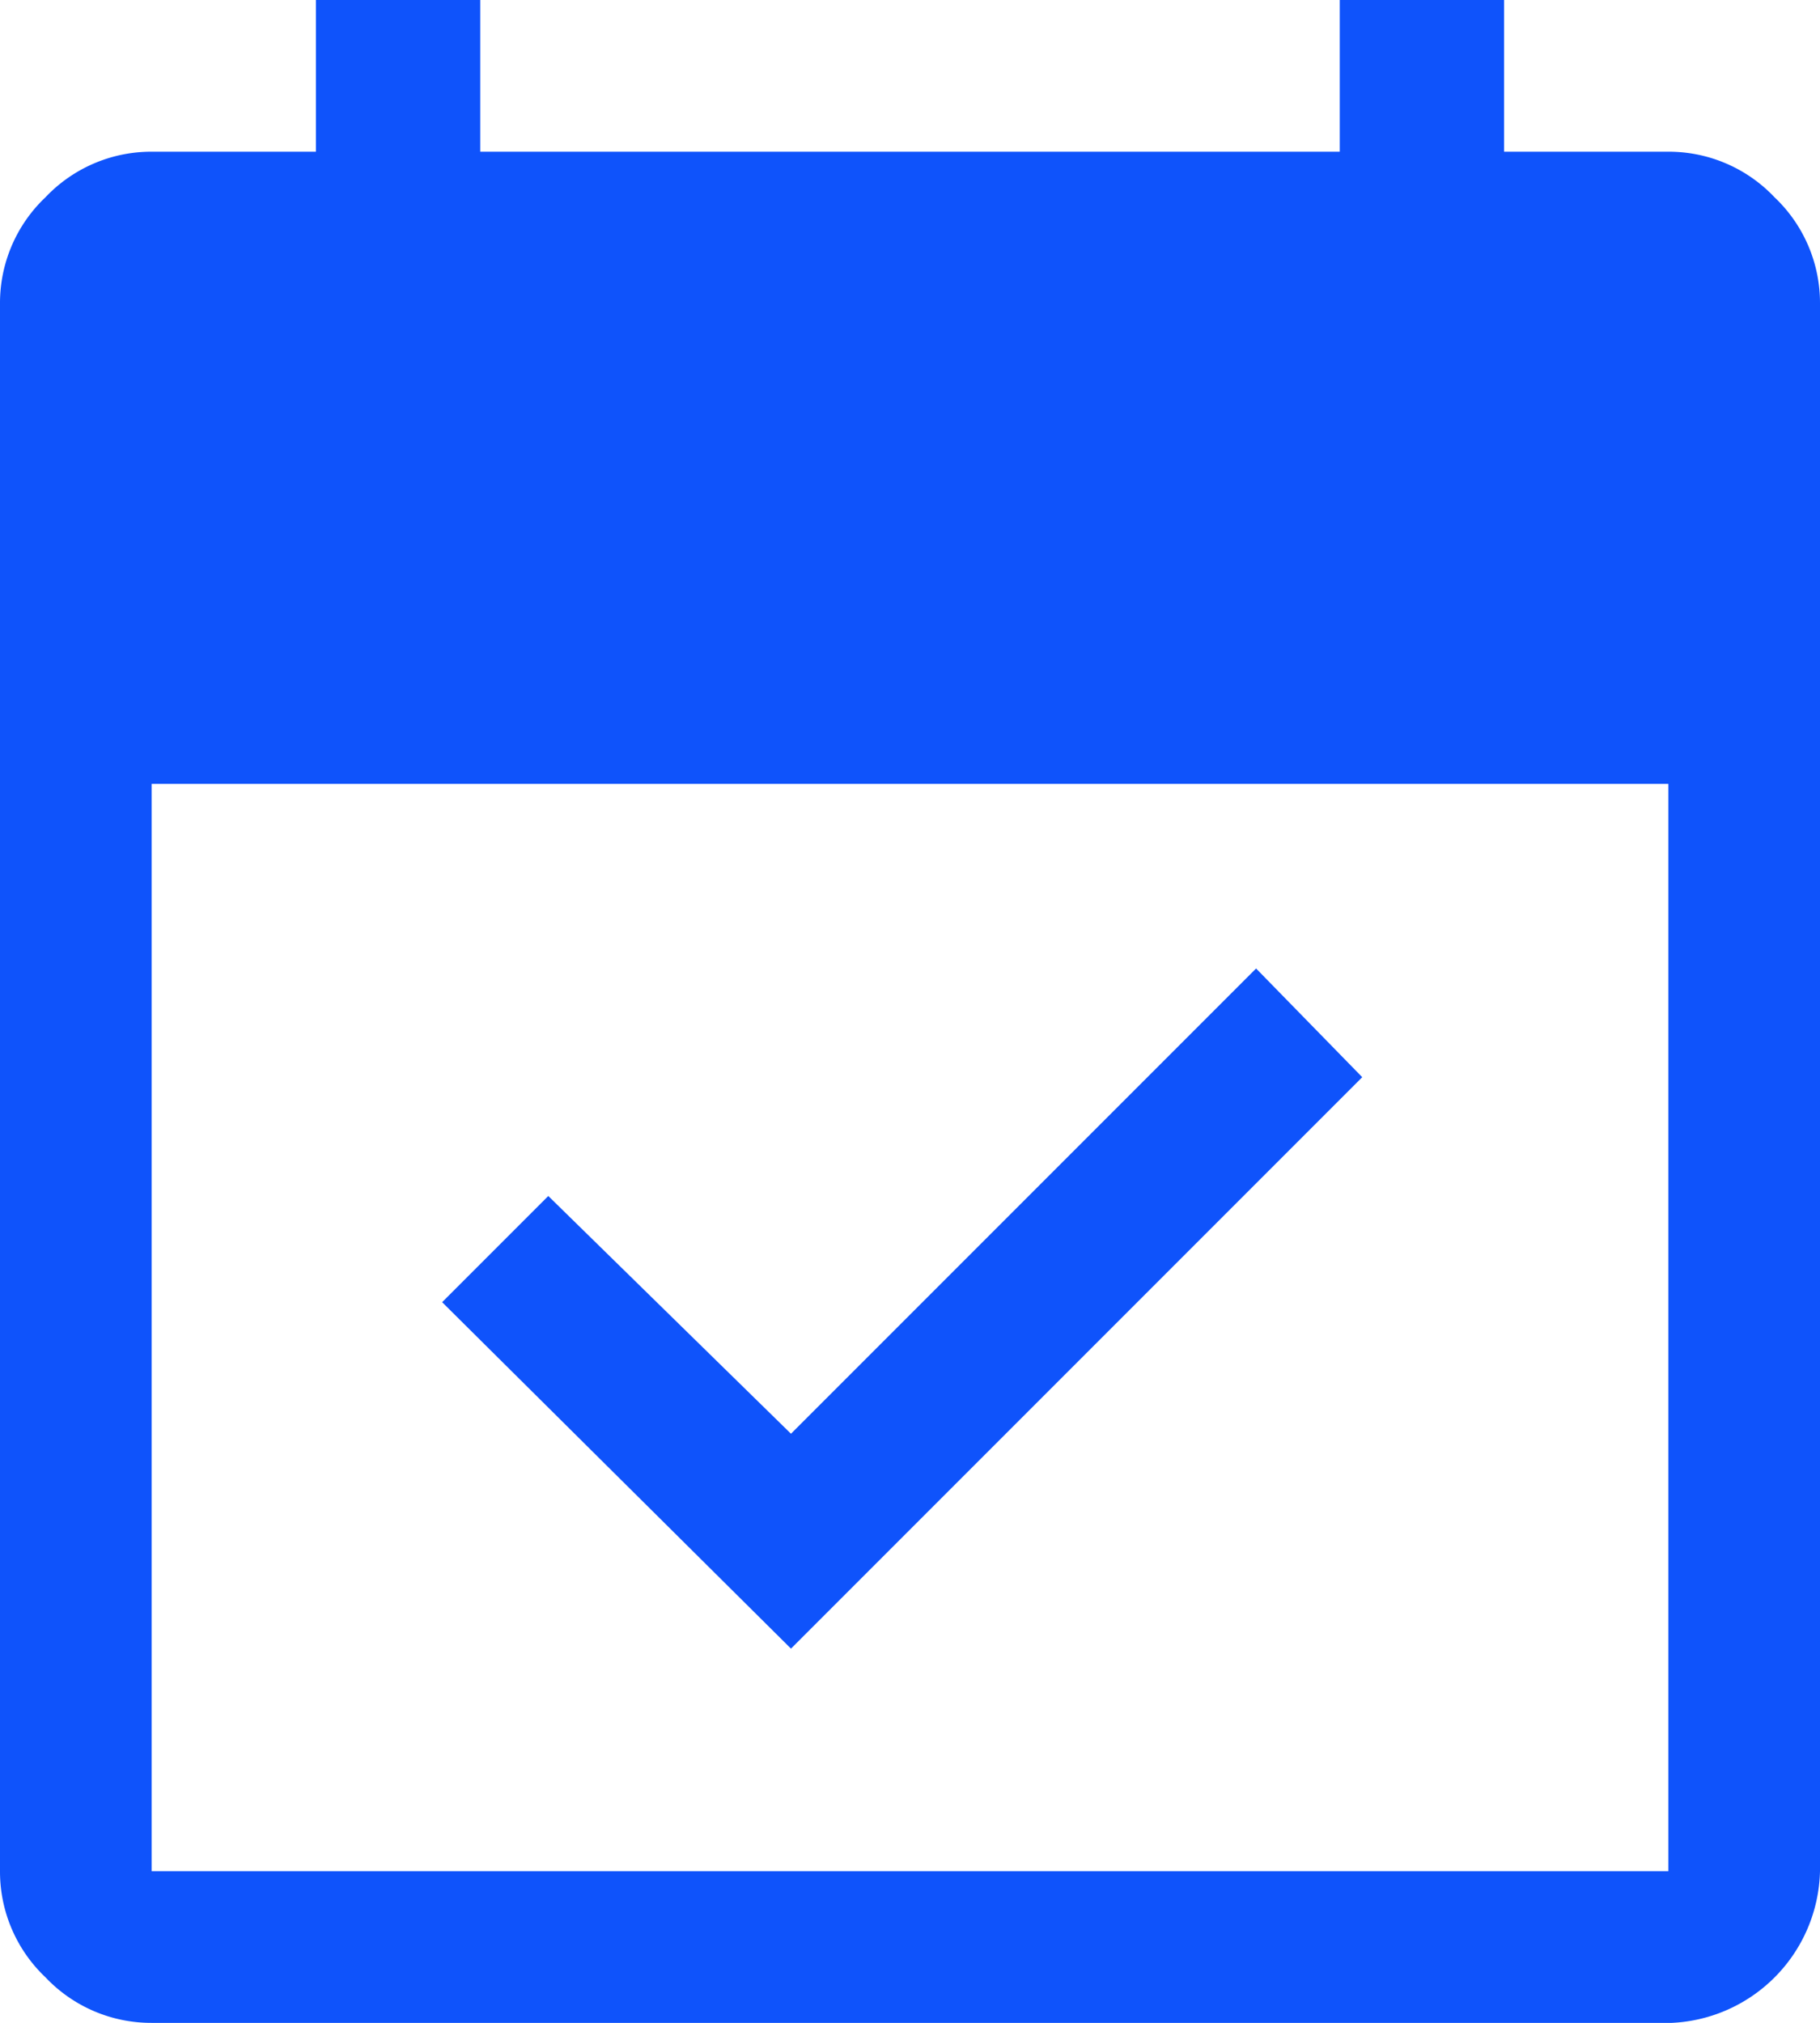 <svg xmlns="http://www.w3.org/2000/svg" width="28.992" height="32.214" viewBox="0 0 28.992 32.214">
  <path id="event_available_FILL1_wght400_GRAD0_opsz48" d="M18.6,30.254l-5.557-5.517,1.691-1.691L18.6,26.832l7.409-7.409L27.7,21.154ZM8.416,36.214a2.318,2.318,0,0,1-1.691-.725A2.318,2.318,0,0,1,6,33.8V8.832a2.318,2.318,0,0,1,.725-1.691,2.318,2.318,0,0,1,1.691-.725h2.617V4h2.617V6.416H27.342V4h2.617V6.416h2.617a2.318,2.318,0,0,1,1.691.725,2.318,2.318,0,0,1,.725,1.691V33.8a2.477,2.477,0,0,1-2.416,2.416Zm0-2.416h24.16V16.483H8.416Z" transform="translate(-6 -4)" fill="#0f53fb"/>
</svg>
